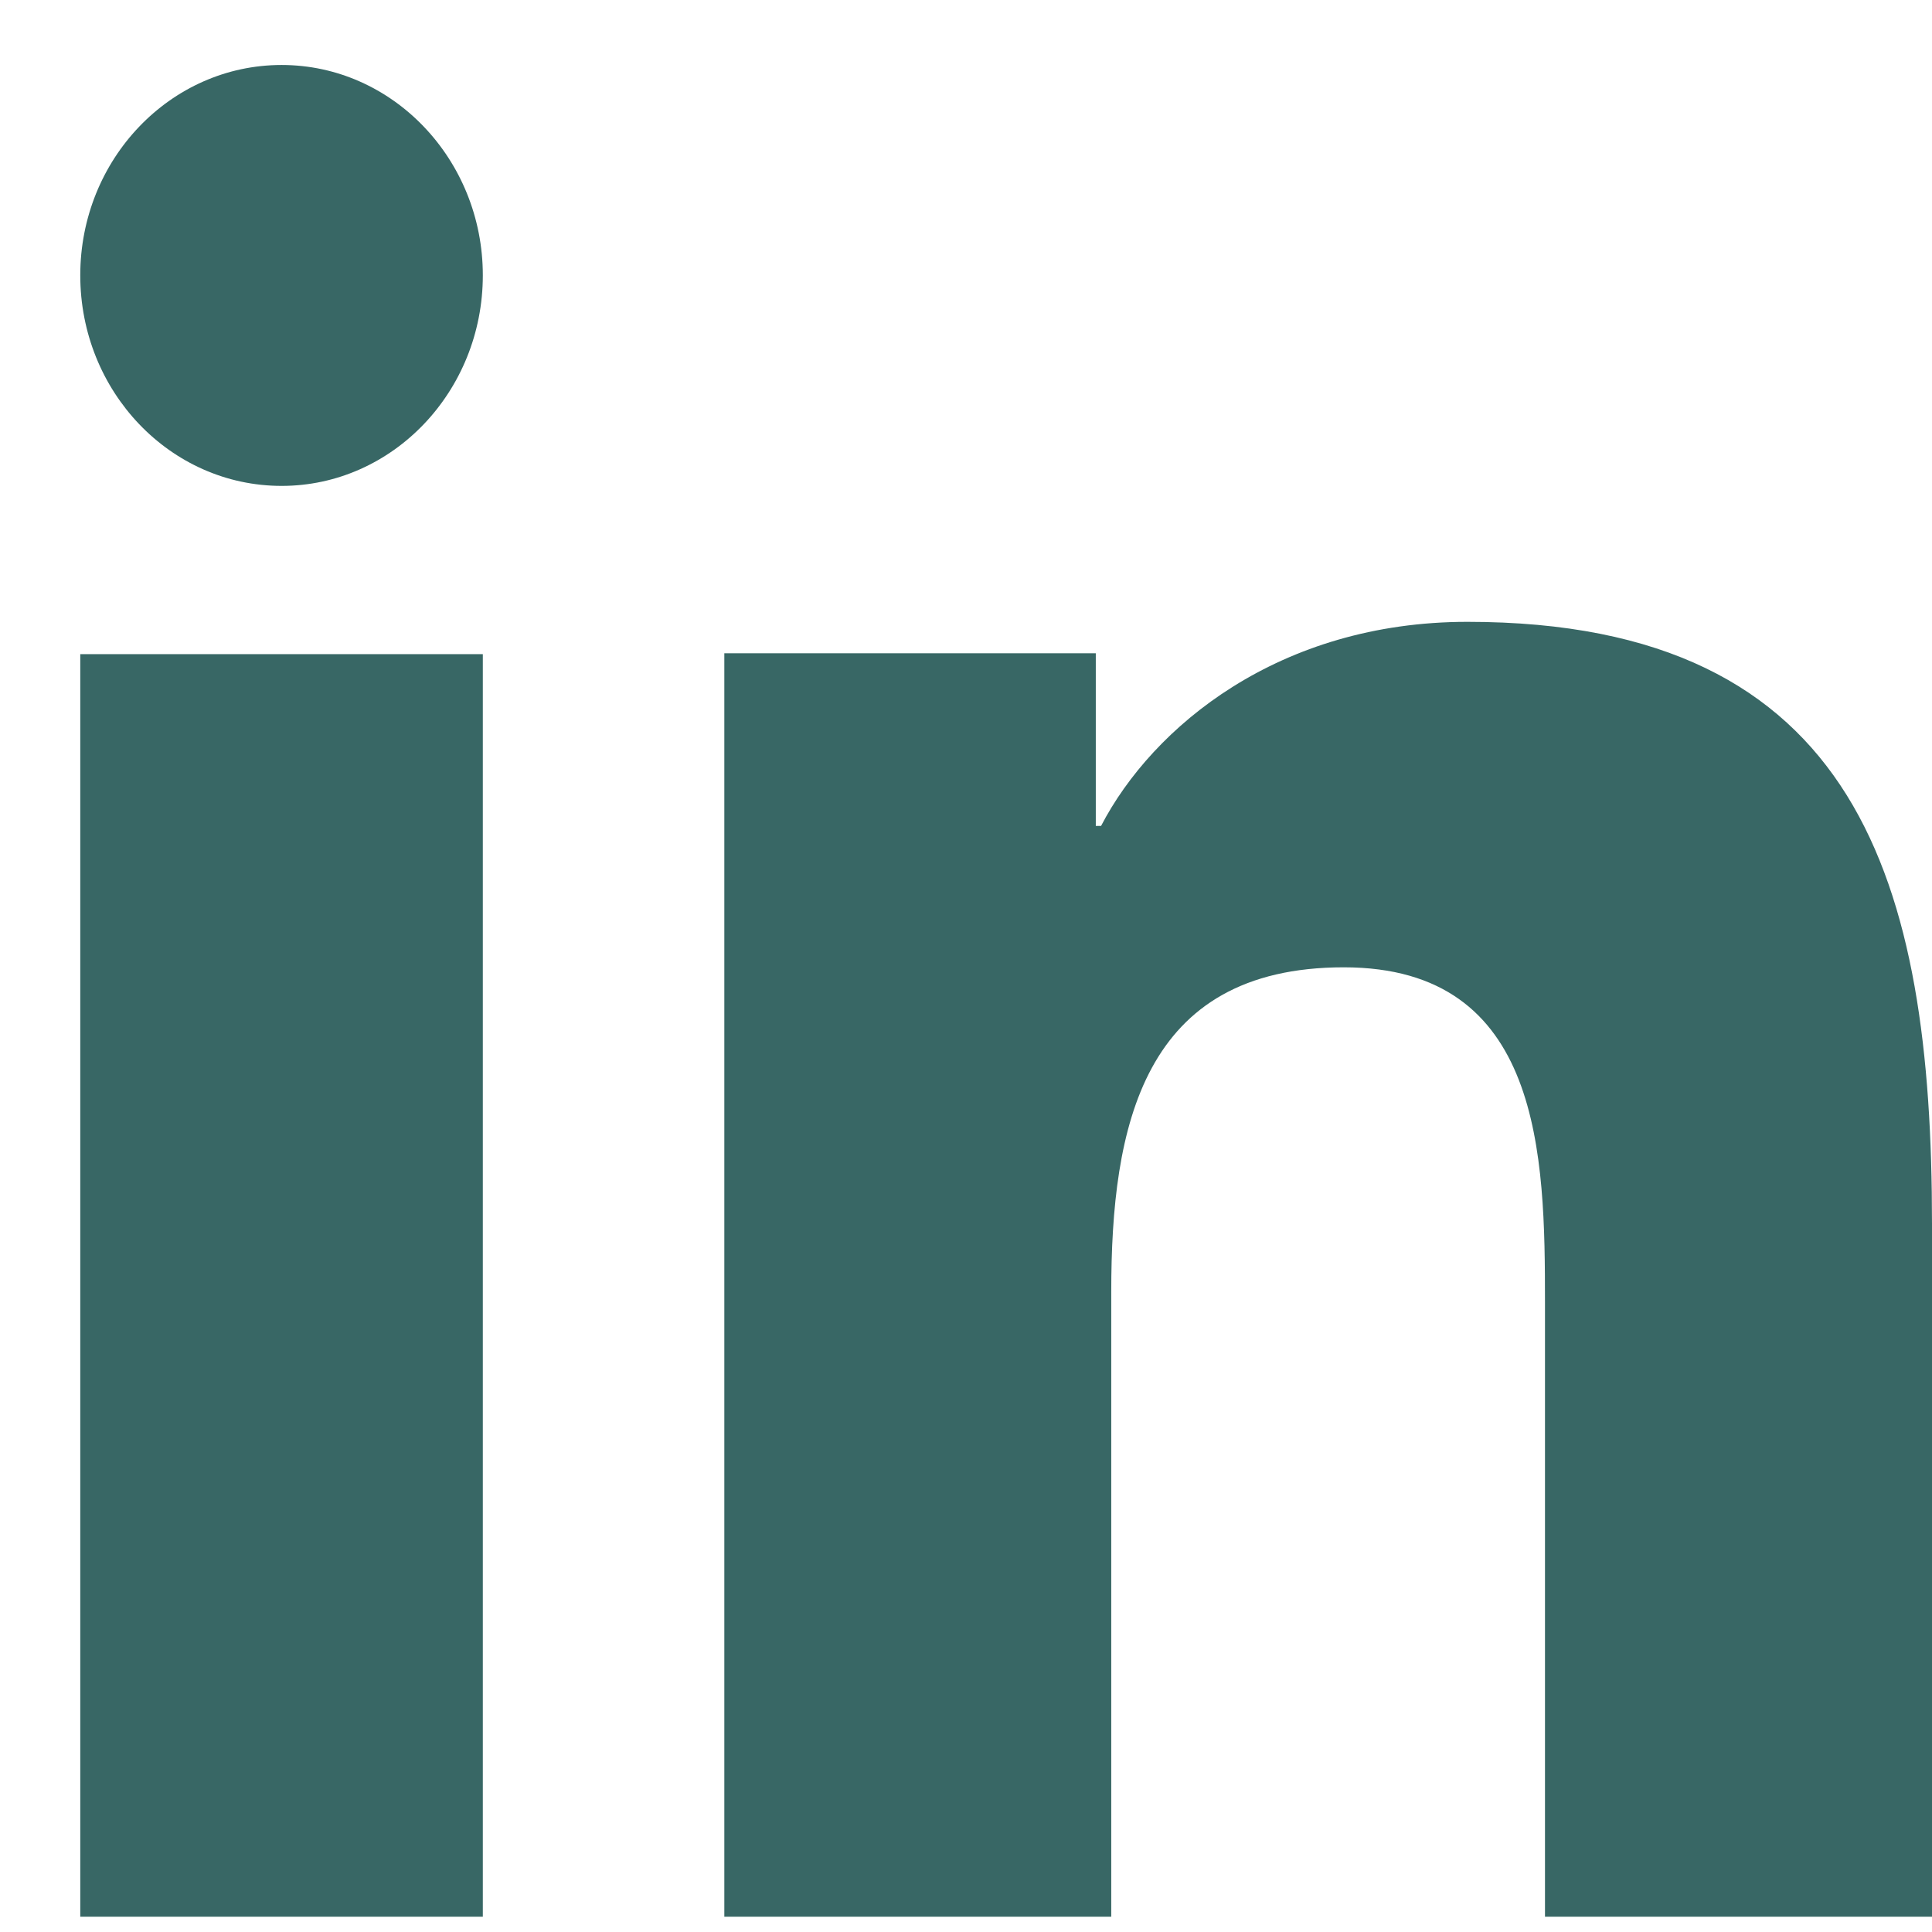 <svg width="22" height="22" viewBox="0 0 22 22" fill="none" xmlns="http://www.w3.org/2000/svg">
<path d="M5.498 21.826H0.914V7.449H5.498V21.826ZM3.207 5.533C1.939 5.533 0.914 4.458 0.914 3.135C0.914 1.813 1.941 0.74 3.207 0.74C4.47 0.74 5.498 1.815 5.498 3.135C5.498 4.458 4.47 5.533 3.207 5.533ZM22 21.826H17.593V14.829C17.593 13.161 17.562 11.015 15.302 11.015C13.007 11.015 12.654 12.832 12.654 14.709V21.826H8.248V7.439H12.478V9.405H12.538C13.126 8.274 14.565 7.081 16.71 7.081C21.175 7.081 22 10.061 22 13.935V21.826Z" fill="#386765"/>
</svg>
